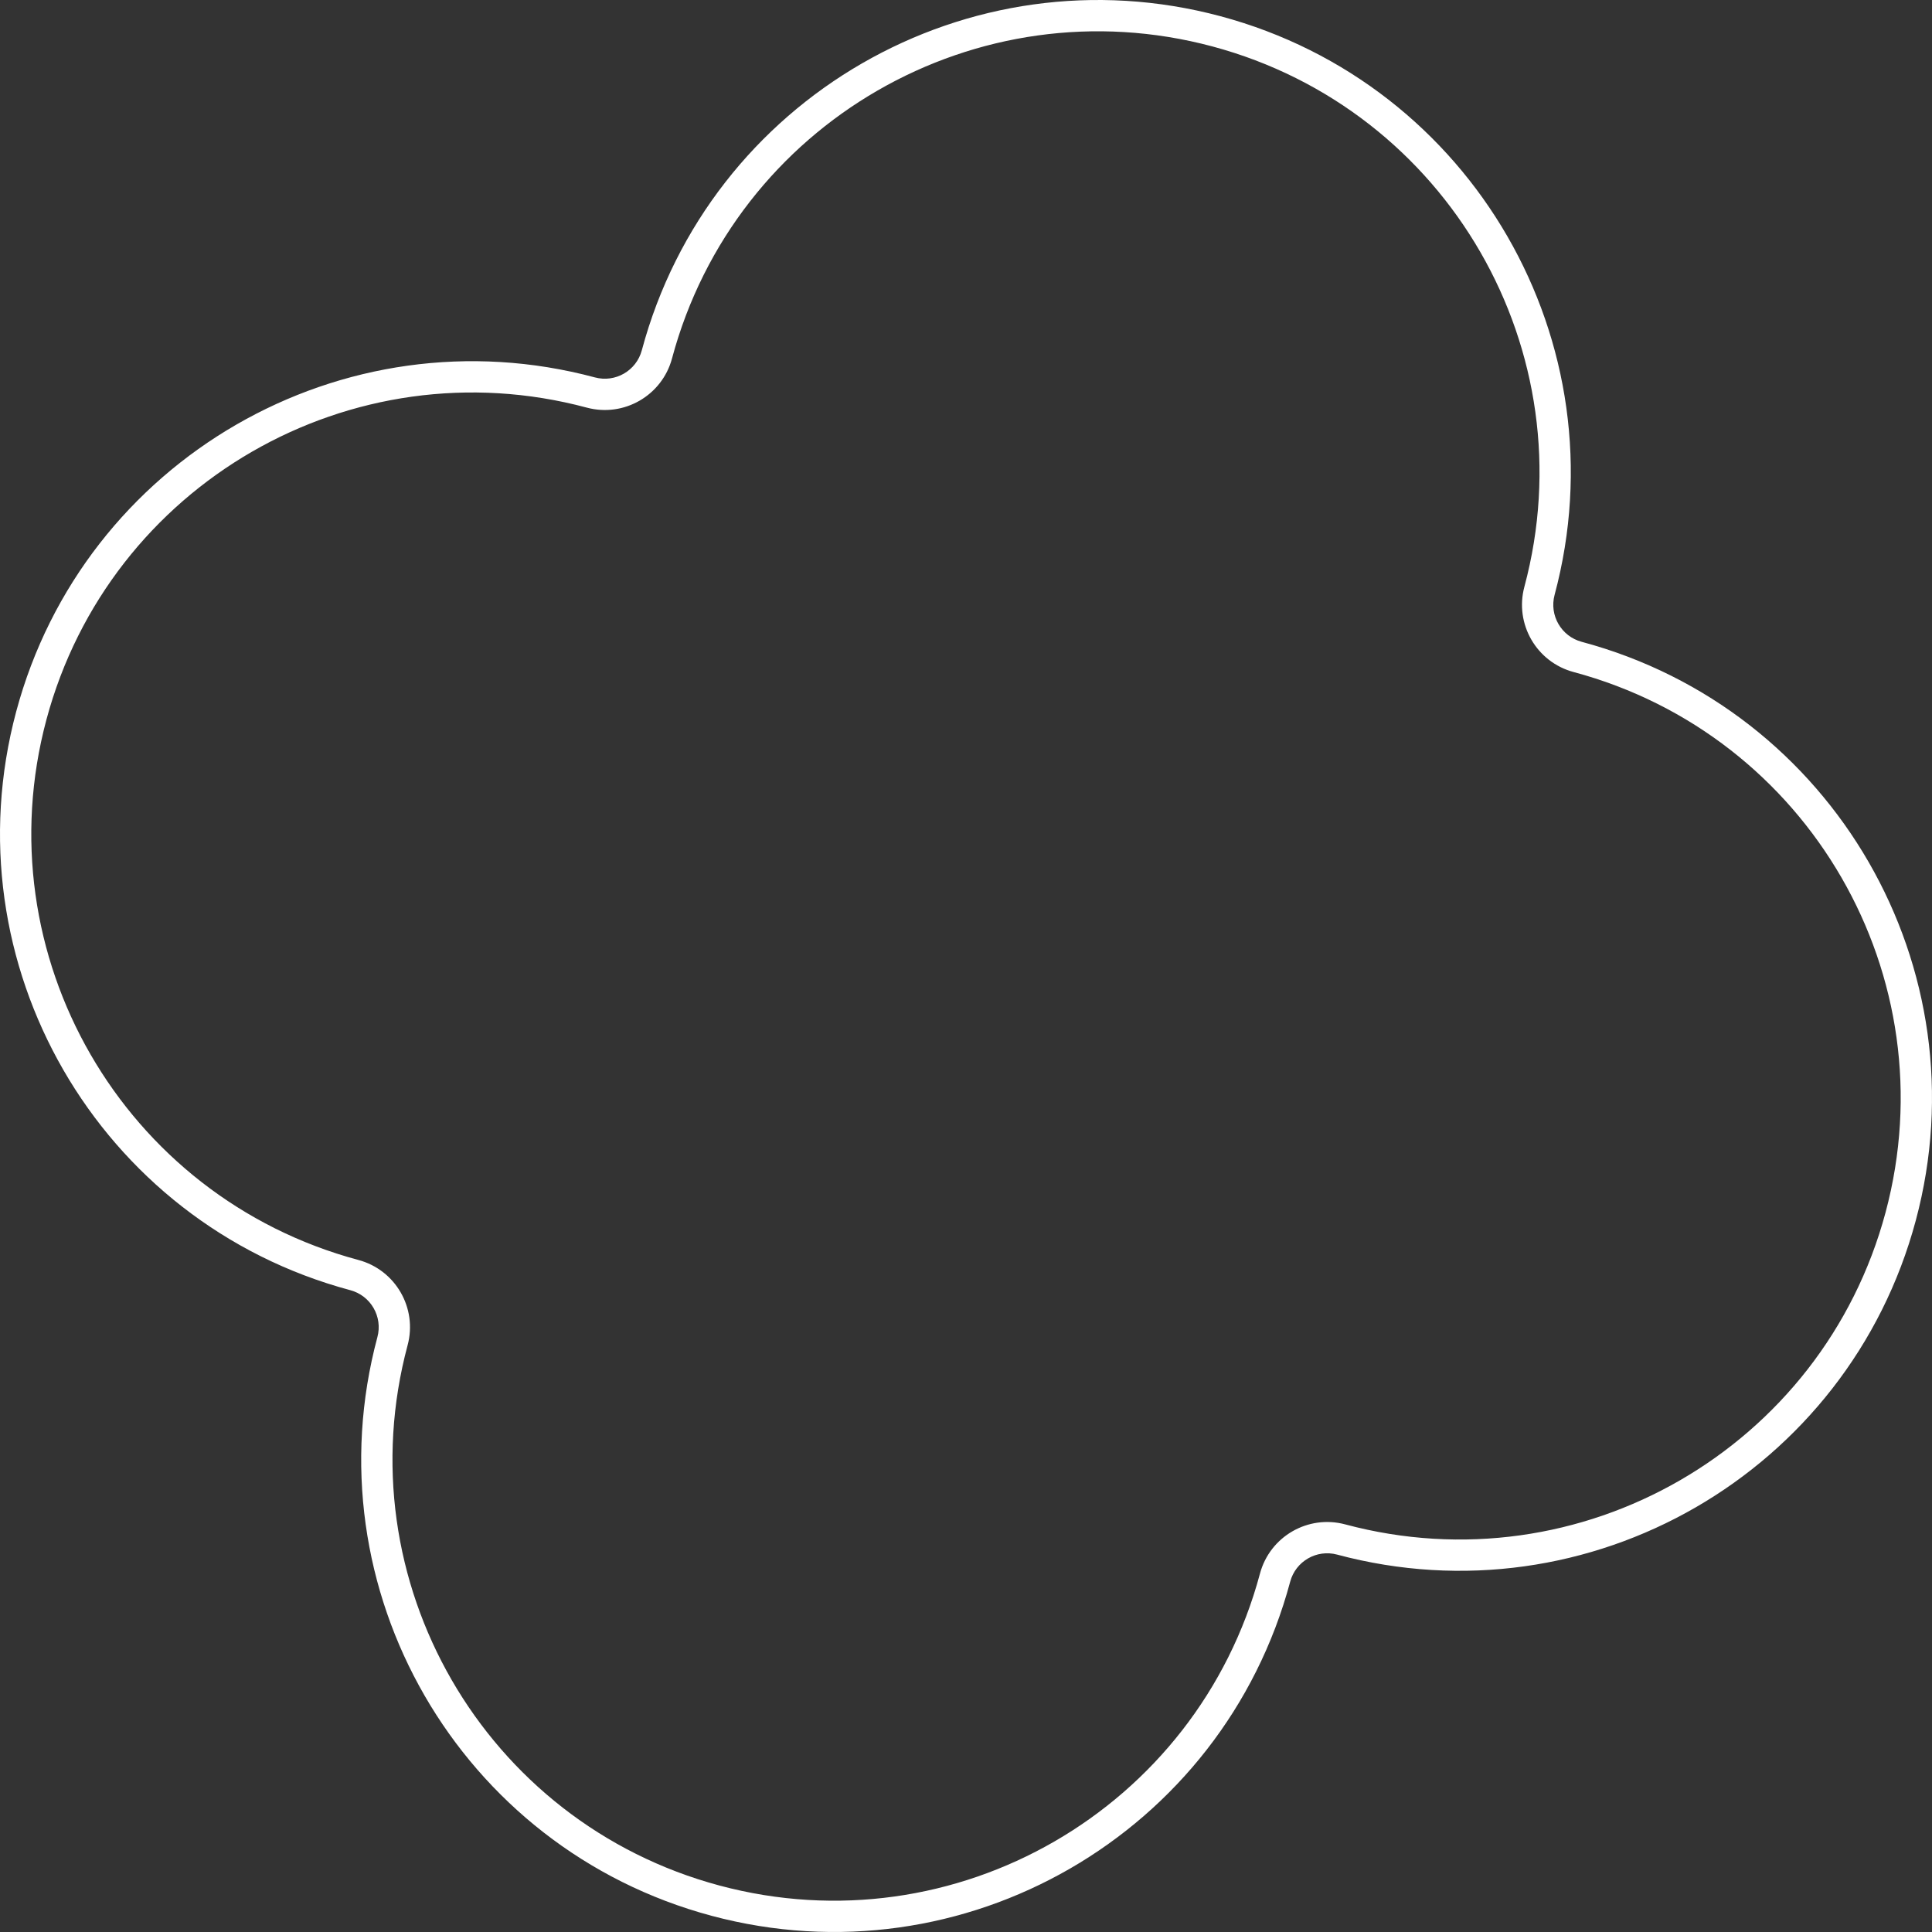 <?xml version="1.0" encoding="UTF-8"?> <svg xmlns="http://www.w3.org/2000/svg" width="495" height="495" viewBox="0 0 495 495" fill="none"><rect x="0" y="0" width="495" height="495" fill="#333333" stroke="none"/> <path fill-rule="evenodd" clip-rule="evenodd" d="M483.104 310.63C499.262 250.325 463.475 188.34 403.171 172.182C393.659 169.633 388.014 159.856 390.563 150.345C406.721 90.04 370.935 28.055 310.63 11.896C250.325 -4.262 188.339 31.525 172.181 91.829C169.632 101.339 159.857 106.986 150.345 104.437C90.04 88.279 28.055 124.066 11.896 184.37C-4.262 244.675 31.525 306.661 91.83 322.82C101.341 325.368 106.985 335.144 104.436 344.654C88.278 404.959 124.065 466.945 184.37 483.104C244.675 499.262 306.66 463.475 322.819 403.17C325.367 393.658 335.145 388.016 344.655 390.564C404.959 406.722 466.945 370.935 483.104 310.63ZM405.245 164.44C469.825 181.744 508.149 248.124 490.845 312.704C473.541 377.284 407.161 415.609 342.581 398.305C337.345 396.902 331.963 400.009 330.56 405.244C313.256 469.824 246.876 508.149 182.296 490.845C117.716 473.541 79.391 407.16 96.695 342.58C98.098 337.345 94.991 331.964 89.756 330.561C25.176 313.257 -13.149 246.876 4.155 182.296C21.459 117.716 87.839 79.392 152.42 96.696C157.655 98.099 163.036 94.991 164.439 89.755C181.743 25.175 248.124 -13.149 312.704 4.155C377.284 21.459 415.608 87.839 398.304 152.419C396.901 157.655 400.009 163.037 405.245 164.44Z" fill="white"></path> </svg> 